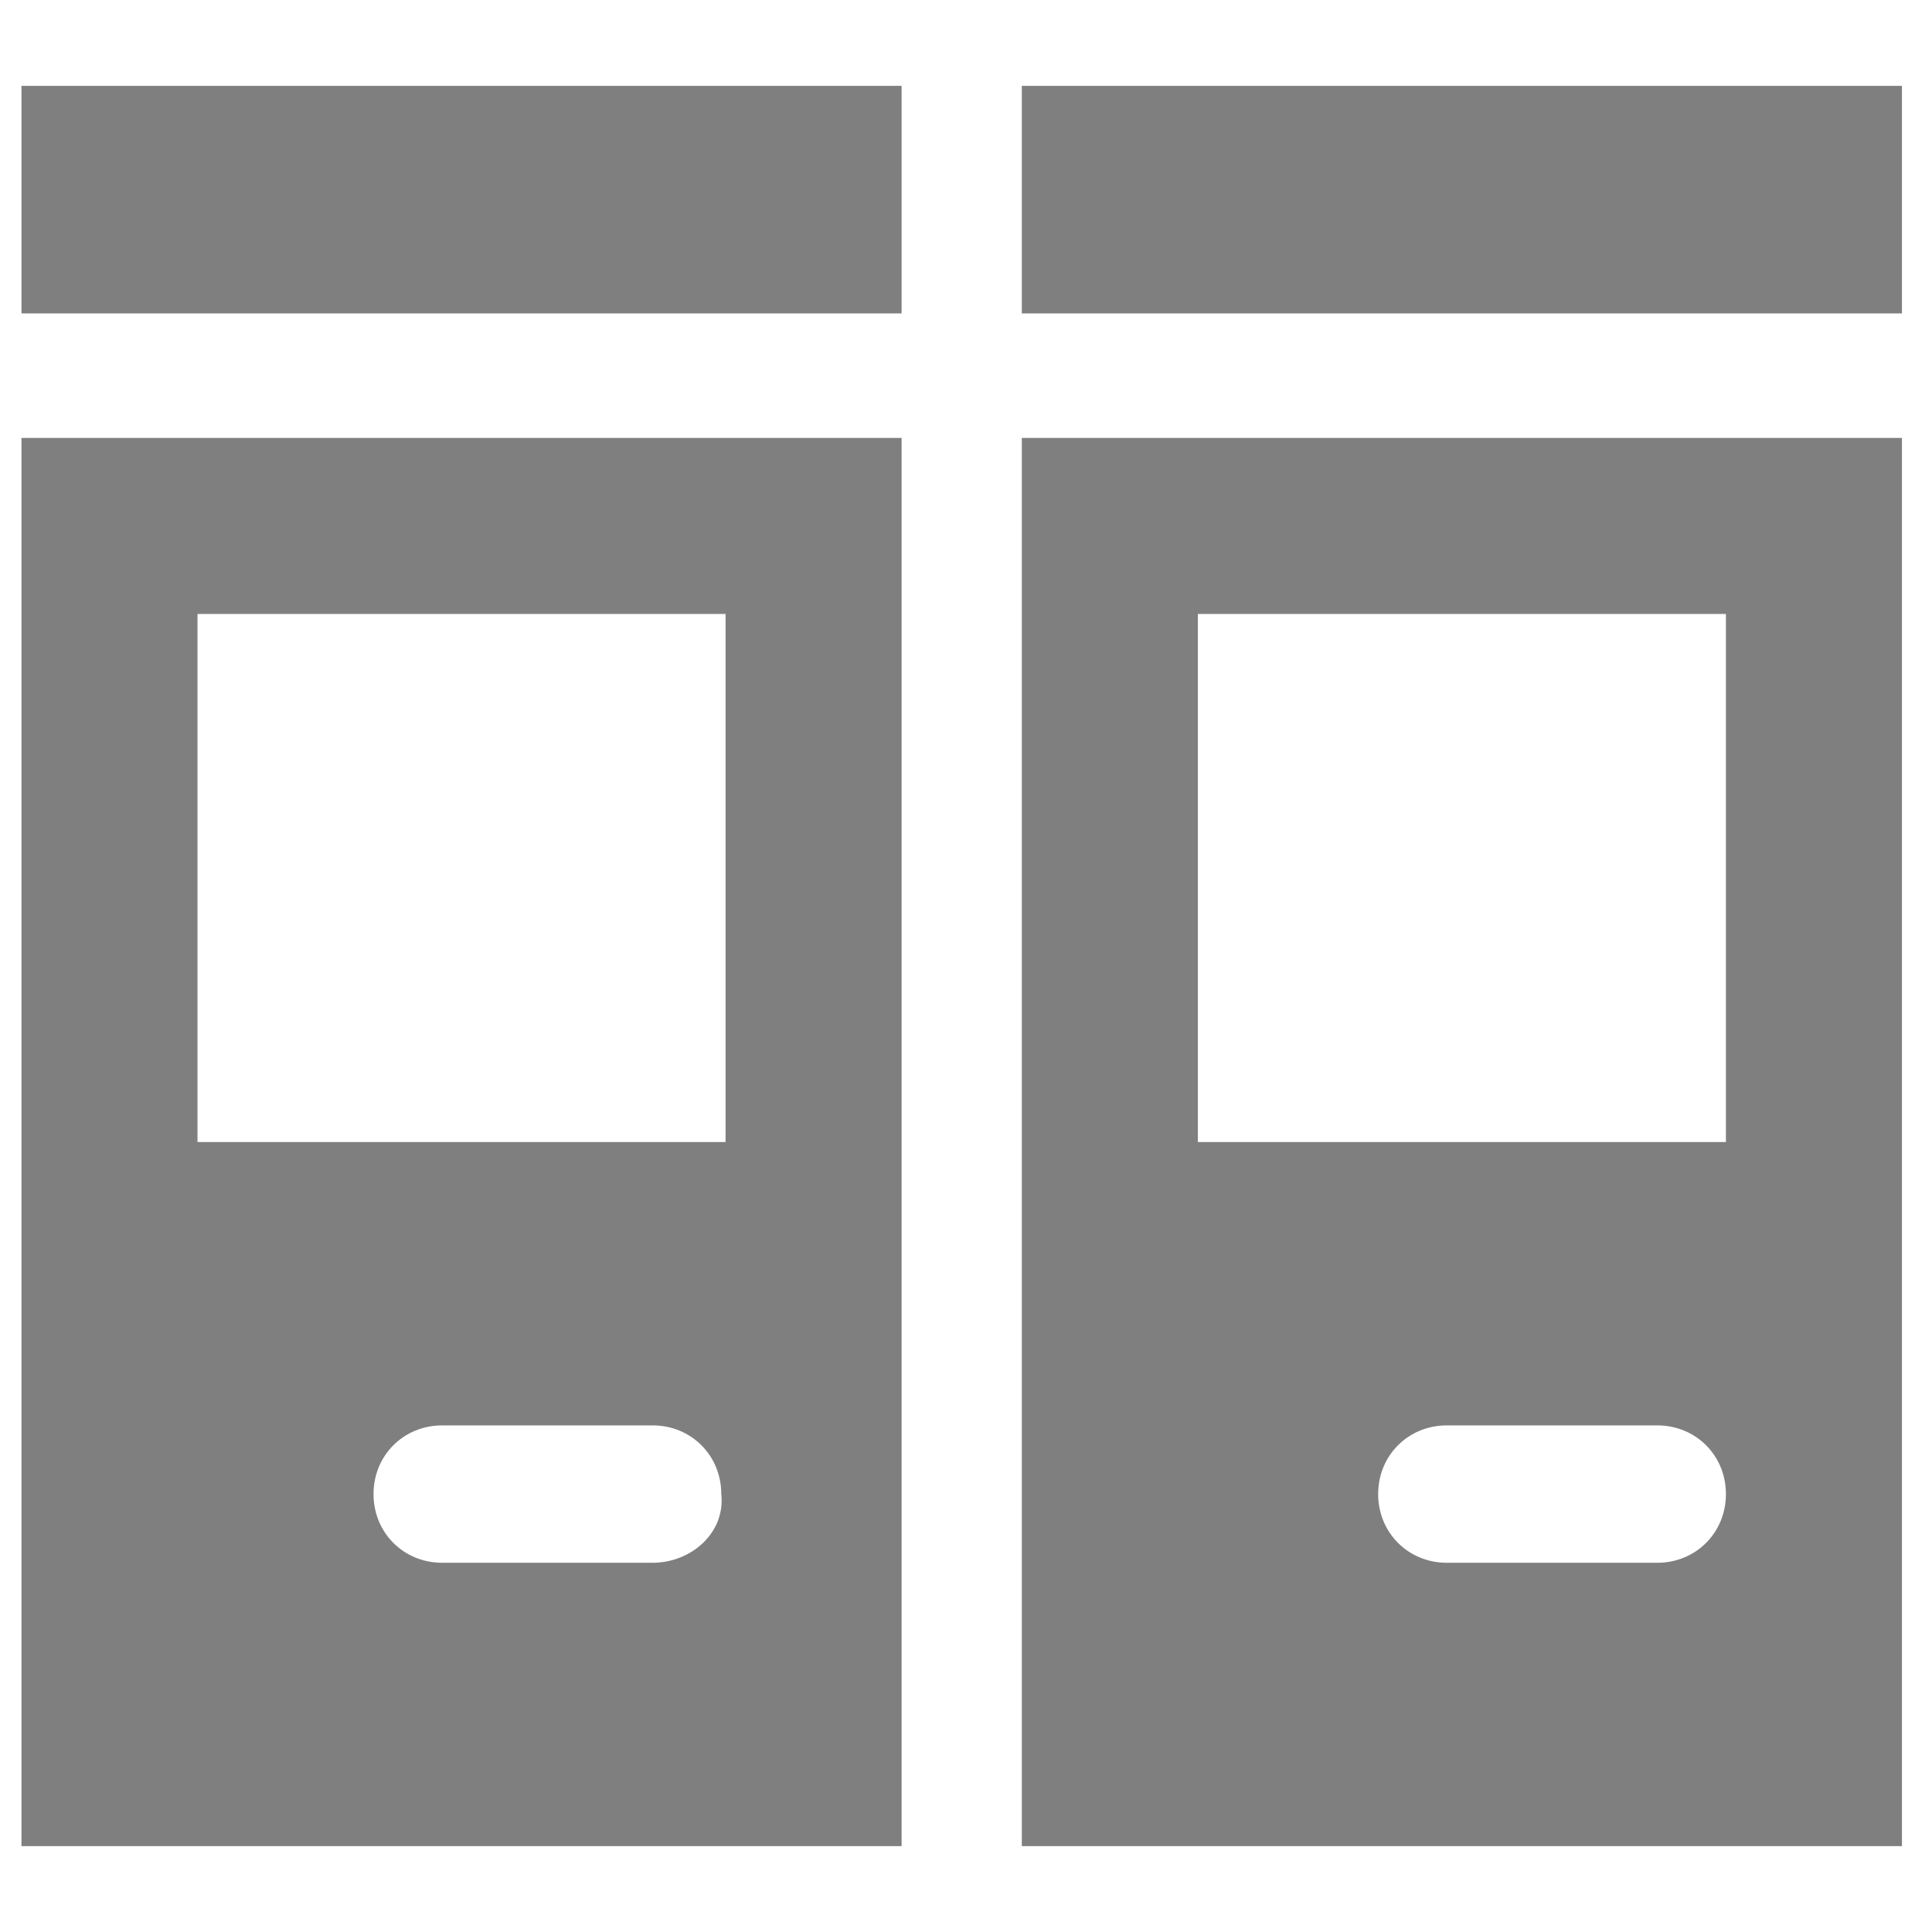 <?xml version="1.0" encoding="utf-8"?>
<!-- Generator: Adobe Illustrator 25.4.1, SVG Export Plug-In . SVG Version: 6.00 Build 0)  -->
<svg version="1.1" id="Camada_1" xmlns="http://www.w3.org/2000/svg" xmlns:xlink="http://www.w3.org/1999/xlink" x="0px" y="0px"
	 width="45px" height="45px" viewBox="0 0 45 45" style="enable-background:new 0 0 45 45;" xml:space="preserve">
<style type="text/css">
	.st0{fill:#7F7F7F;}
</style>
<g>
	<path class="st0" d="M0.5,10.2V43H21V10.2H0.5z M15.2,36.4h-4.9c-0.9,0-1.6-0.7-1.6-1.6c0-0.9,0.7-1.6,1.6-1.6h4.9
		c0.9,0,1.6,0.7,1.6,1.6C16.9,35.7,16.1,36.4,15.2,36.4z M16.9,26.6H4.6V14.3h12.3V26.6z"/>
	<rect x="0.5" y="2" class="st0" width="20.5" height="5.3"/>
	<path class="st0" d="M23.8,10.2V43h20.5V10.2H23.8z M38.6,36.4h-4.9c-0.9,0-1.6-0.7-1.6-1.6c0-0.9,0.7-1.6,1.6-1.6h4.9
		c0.9,0,1.6,0.7,1.6,1.6C40.2,35.7,39.5,36.4,38.6,36.4z M40.2,26.6H27.9V14.3h12.3V26.6z"/>
	<rect x="23.8" y="2" class="st0" width="20.5" height="5.3"/>
</g>
</svg>
